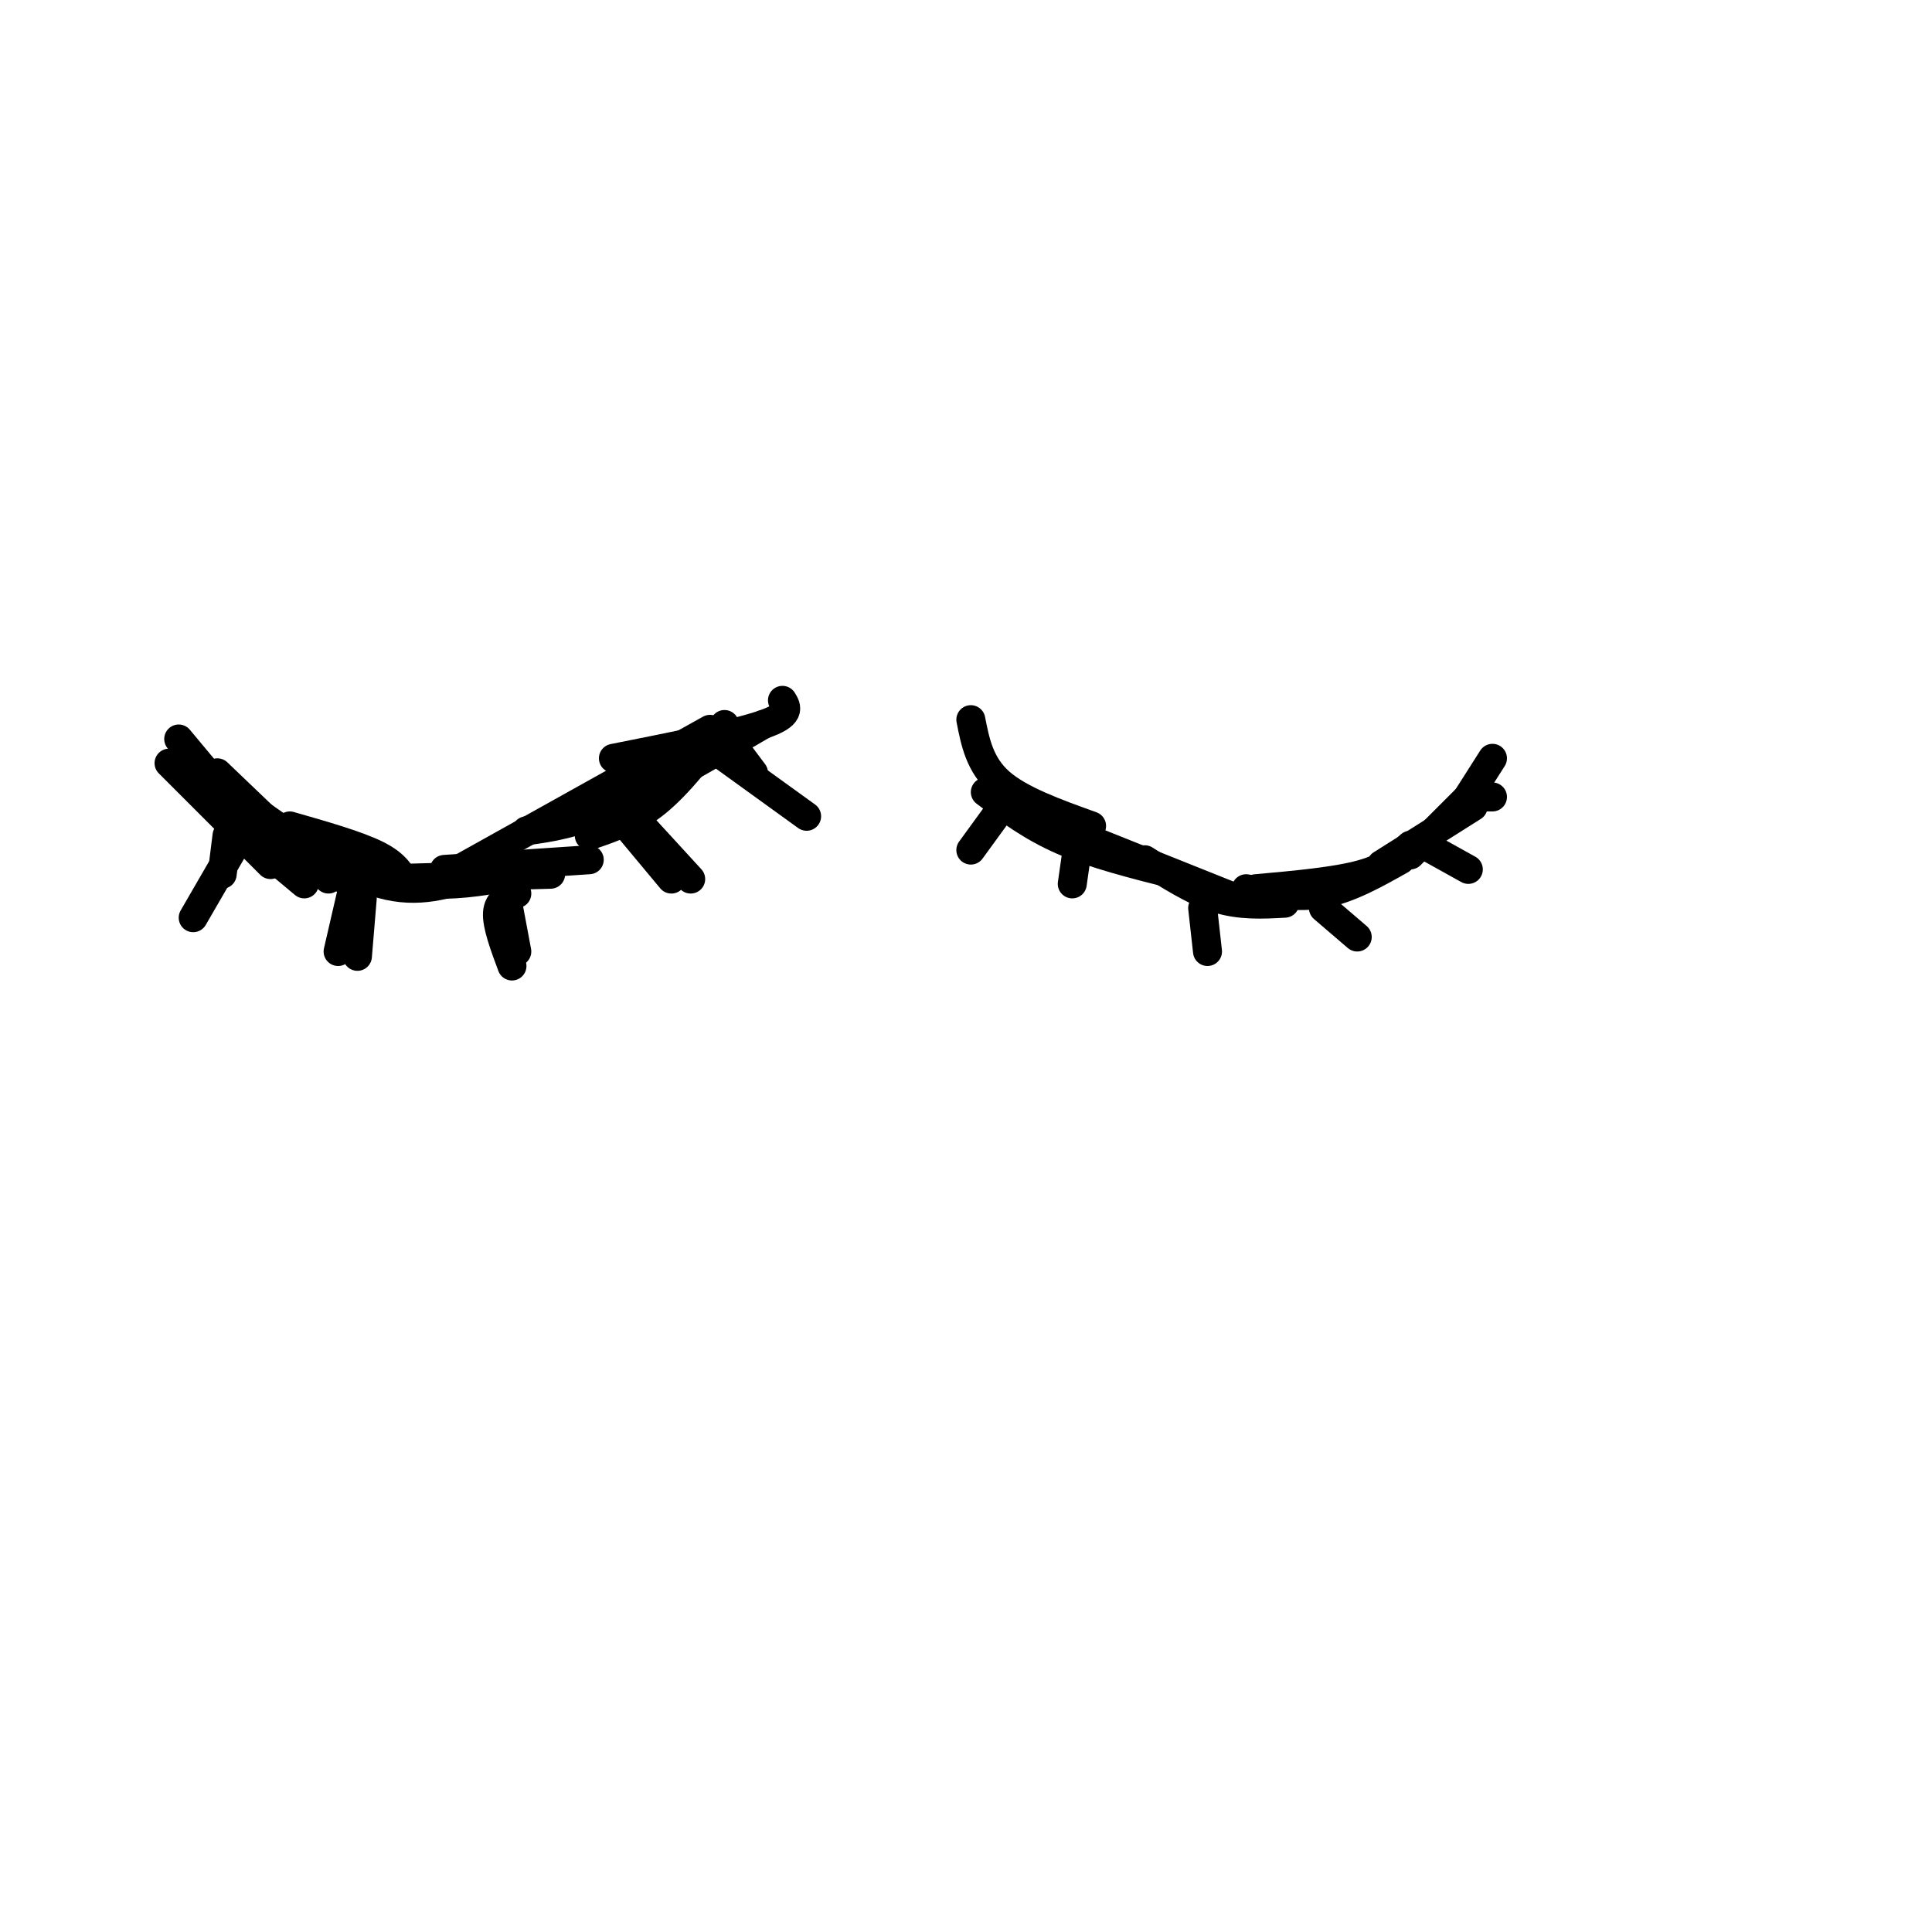 <svg viewBox='0 0 400 400' version='1.1' xmlns='http://www.w3.org/2000/svg' xmlns:xlink='http://www.w3.org/1999/xlink'><g fill='none' stroke='#000000' stroke-width='6' stroke-linecap='round' stroke-linejoin='round'><path d='M201,149c0.917,4.667 1.833,9.333 6,13c4.167,3.667 11.583,6.333 19,9'/><path d='M204,164c4.750,3.583 9.500,7.167 16,10c6.500,2.833 14.750,4.917 23,7'/><path d='M221,172c0.000,0.000 35.000,14.000 35,14'/><path d='M237,178c5.083,3.250 10.167,6.500 15,8c4.833,1.500 9.417,1.250 14,1'/><path d='M258,184c5.333,1.000 10.667,2.000 16,1c5.333,-1.000 10.667,-4.000 16,-7'/><path d='M260,184c8.333,-0.750 16.667,-1.500 22,-3c5.333,-1.500 7.667,-3.750 10,-6'/><path d='M286,179c0.000,0.000 19.000,-12.000 19,-12'/><path d='M292,177c0.000,0.000 14.000,-14.000 14,-14'/><path d='M302,168c0.000,0.000 7.000,-11.000 7,-11'/><path d='M209,165c0.000,0.000 -8.000,11.000 -8,11'/><path d='M223,176c0.000,0.000 -1.000,7.000 -1,7'/><path d='M249,188c0.000,0.000 1.000,9.000 1,9'/><path d='M274,188c0.000,0.000 7.000,6.000 7,6'/><path d='M295,175c0.000,0.000 9.000,5.000 9,5'/><path d='M308,165c0.000,0.000 1.000,0.000 1,0'/><path d='M162,145c0.917,1.500 1.833,3.000 -4,5c-5.833,2.000 -18.417,4.500 -31,7'/><path d='M150,150c-4.667,6.083 -9.333,12.167 -14,16c-4.667,3.833 -9.333,5.417 -14,7'/><path d='M158,150c-11.417,6.667 -22.833,13.333 -31,17c-8.167,3.667 -13.083,4.333 -18,5'/><path d='M122,178c0.000,0.000 -30.000,2.000 -30,2'/><path d='M108,181c-6.250,1.167 -12.500,2.333 -18,2c-5.500,-0.333 -10.250,-2.167 -15,-4'/><path d='M75,184c0.000,0.000 -17.000,-9.000 -17,-9'/><path d='M63,183c0.000,0.000 -12.000,-10.000 -12,-10'/><path d='M68,182c0.000,0.000 -23.000,-22.000 -23,-22'/><path d='M47,165c0.000,0.000 -10.000,-12.000 -10,-12'/><path d='M47,173c0.000,0.000 -1.000,8.000 -1,8'/><path d='M51,171c0.000,0.000 -11.000,19.000 -11,19'/><path d='M73,184c0.000,0.000 -3.000,13.000 -3,13'/><path d='M75,186c0.000,0.000 -1.000,12.000 -1,12'/><path d='M107,185c-1.917,0.750 -3.833,1.500 -4,4c-0.167,2.500 1.417,6.750 3,11'/><path d='M104,181c0.000,0.000 3.000,16.000 3,16'/><path d='M129,170c0.000,0.000 10.000,12.000 10,12'/><path d='M132,170c0.000,0.000 11.000,12.000 11,12'/><path d='M149,156c0.000,0.000 18.000,13.000 18,13'/><path d='M153,156c0.000,0.000 3.000,4.000 3,4'/><path d='M147,151c0.000,0.000 -52.000,29.000 -52,29'/><path d='M114,181c0.000,0.000 -36.000,1.000 -36,1'/><path d='M84,183c-1.000,-2.000 -2.000,-4.000 -6,-6c-4.000,-2.000 -11.000,-4.000 -18,-6'/><path d='M99,181c-6.167,2.083 -12.333,4.167 -20,2c-7.667,-2.167 -16.833,-8.583 -26,-15'/><path d='M56,179c0.000,0.000 -21.000,-21.000 -21,-21'/></g>
</svg>